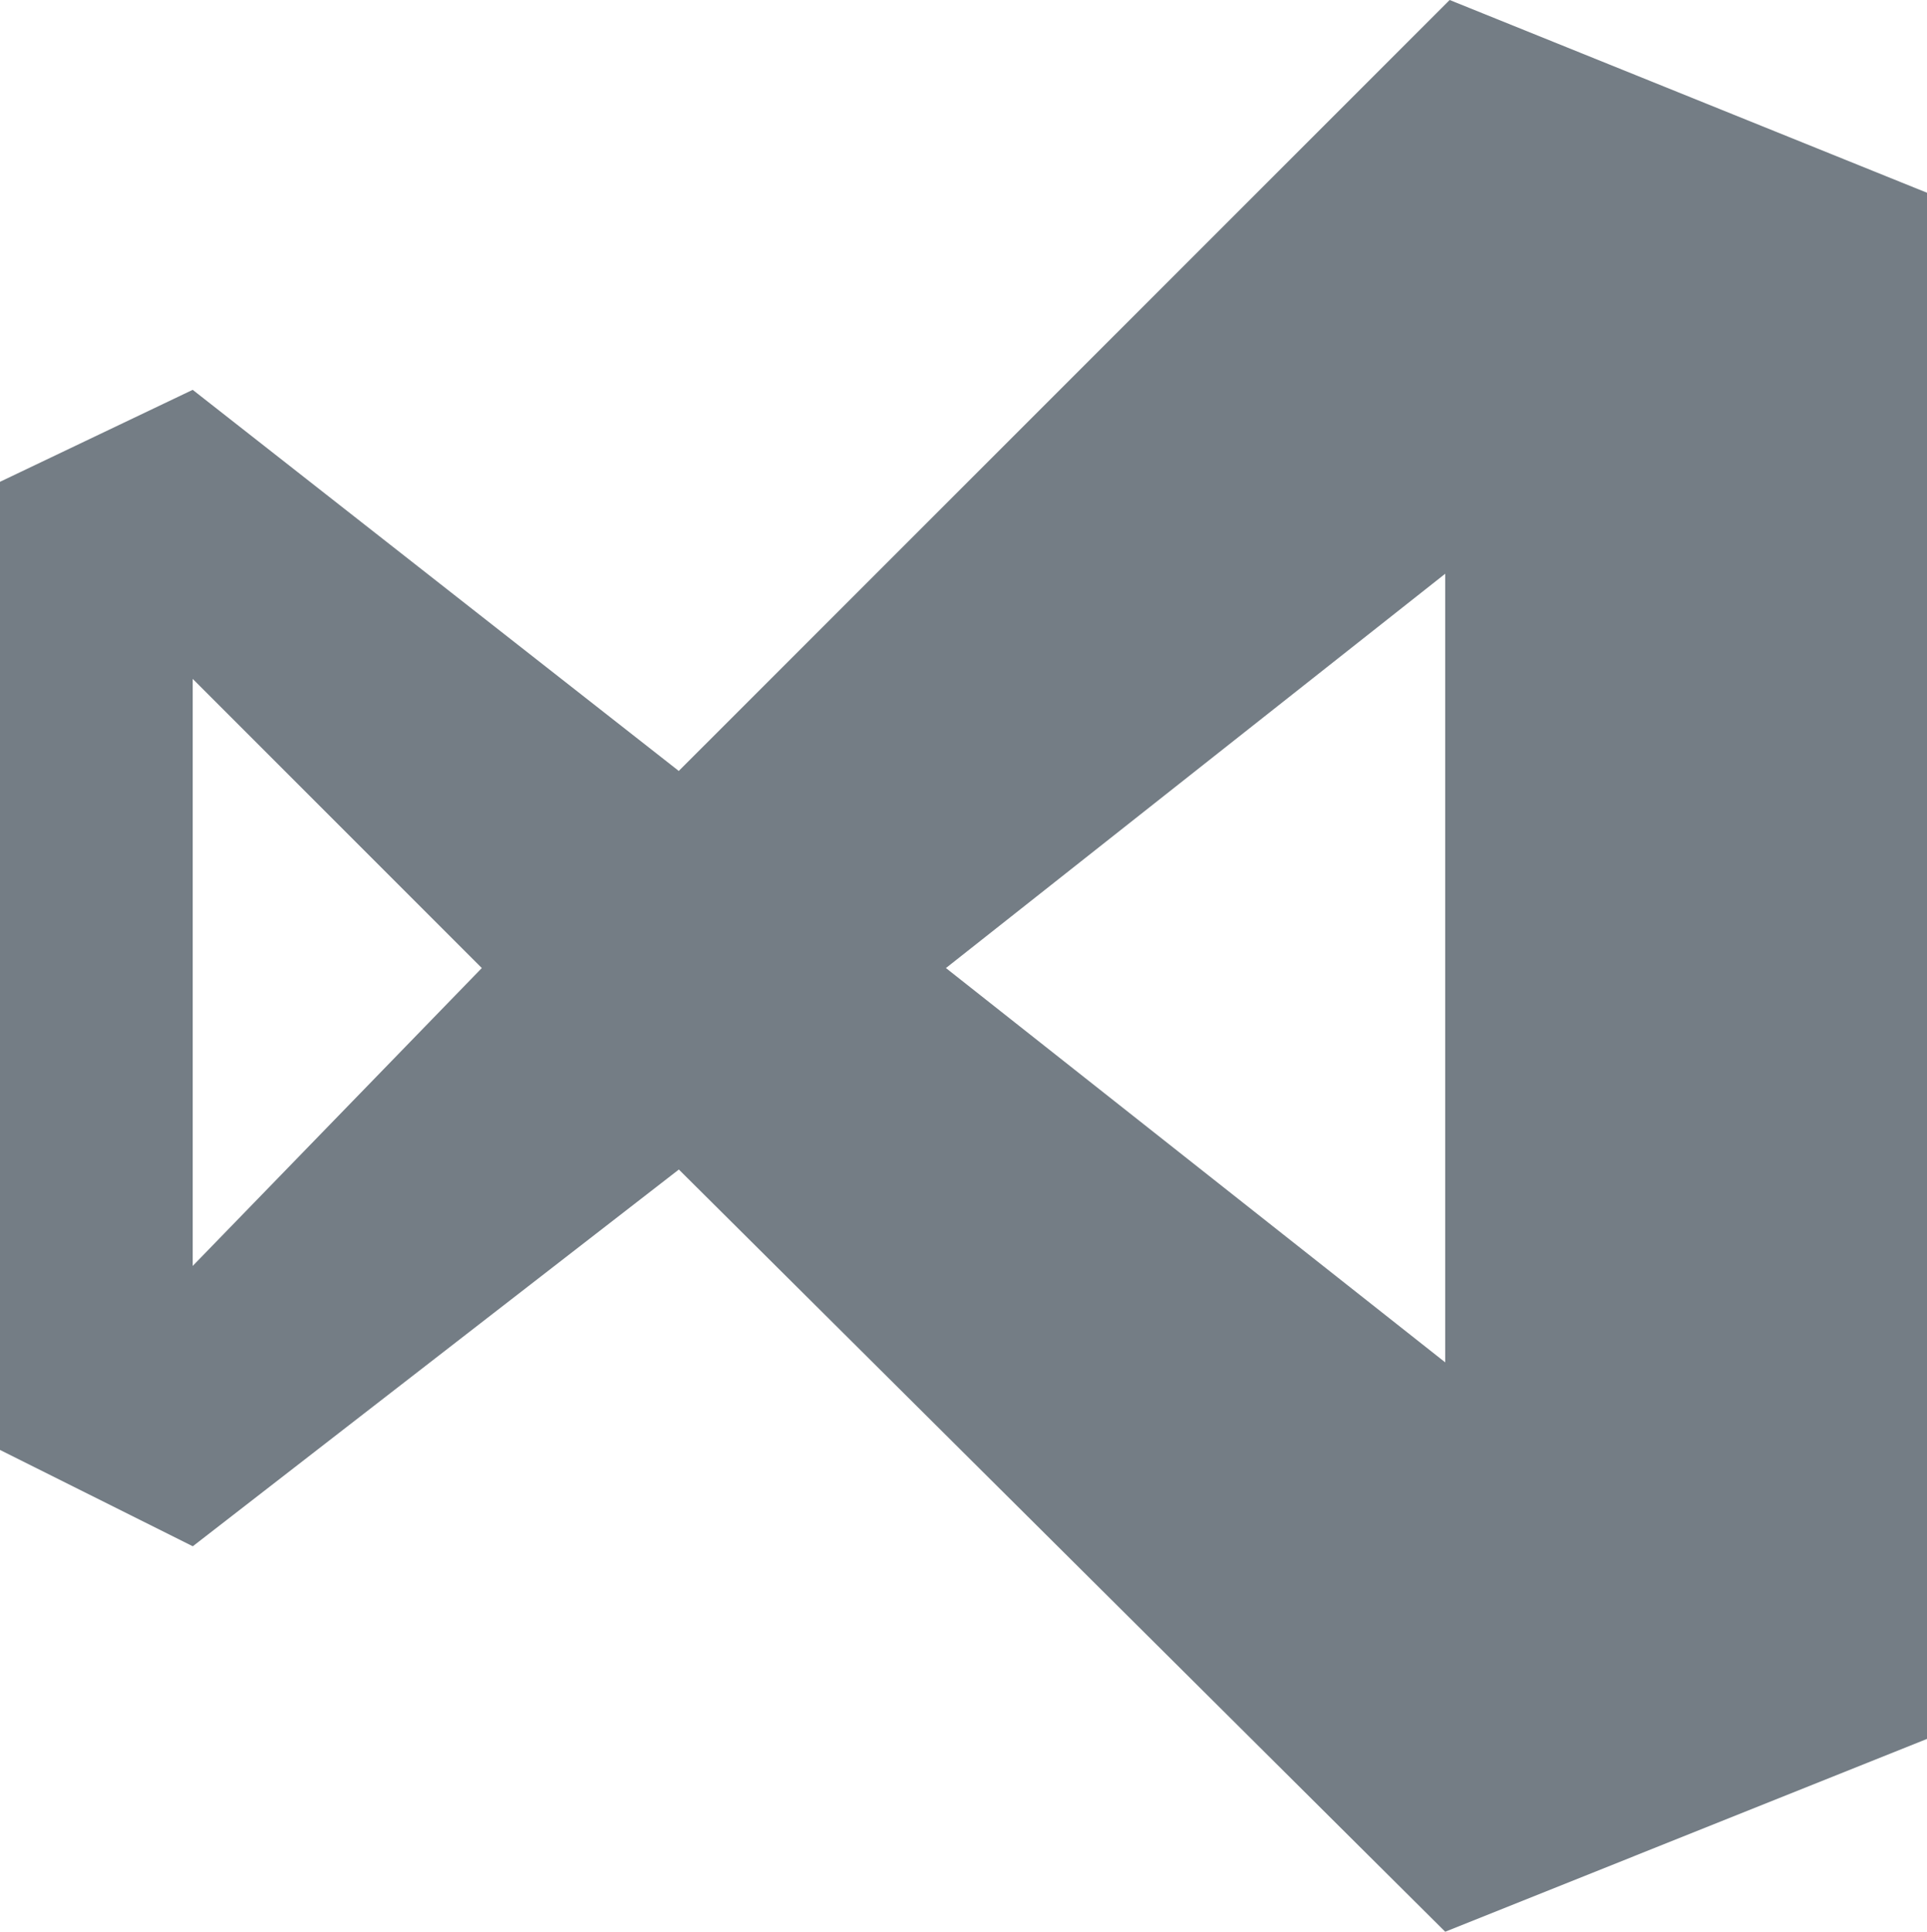 <?xml version="1.0" encoding="UTF-8"?>
<svg id="Capa_2" data-name="Capa 2" xmlns="http://www.w3.org/2000/svg" viewBox="0 0 203.1 203.56">
  <defs>
    <style>
      .cls-1 {
        fill: #747d85;
      }
    </style>
  </defs>
  <g id="Capa_1-2" data-name="Capa 1">
    <path class="cls-1" d="M152.79,0l50.31,20.31v162.93l-50.78,20.32-80.77-80.32-51.23,39.7L0,152.79V50.77l20.31-9.69,51.23,40.16L152.79,0ZM20.31,71.55v61.85l30.47-31.39-30.47-30.47ZM99.7,102.01l52.62,41.55V60.46l-52.62,41.55h0Z"/>
  </g>
</svg>